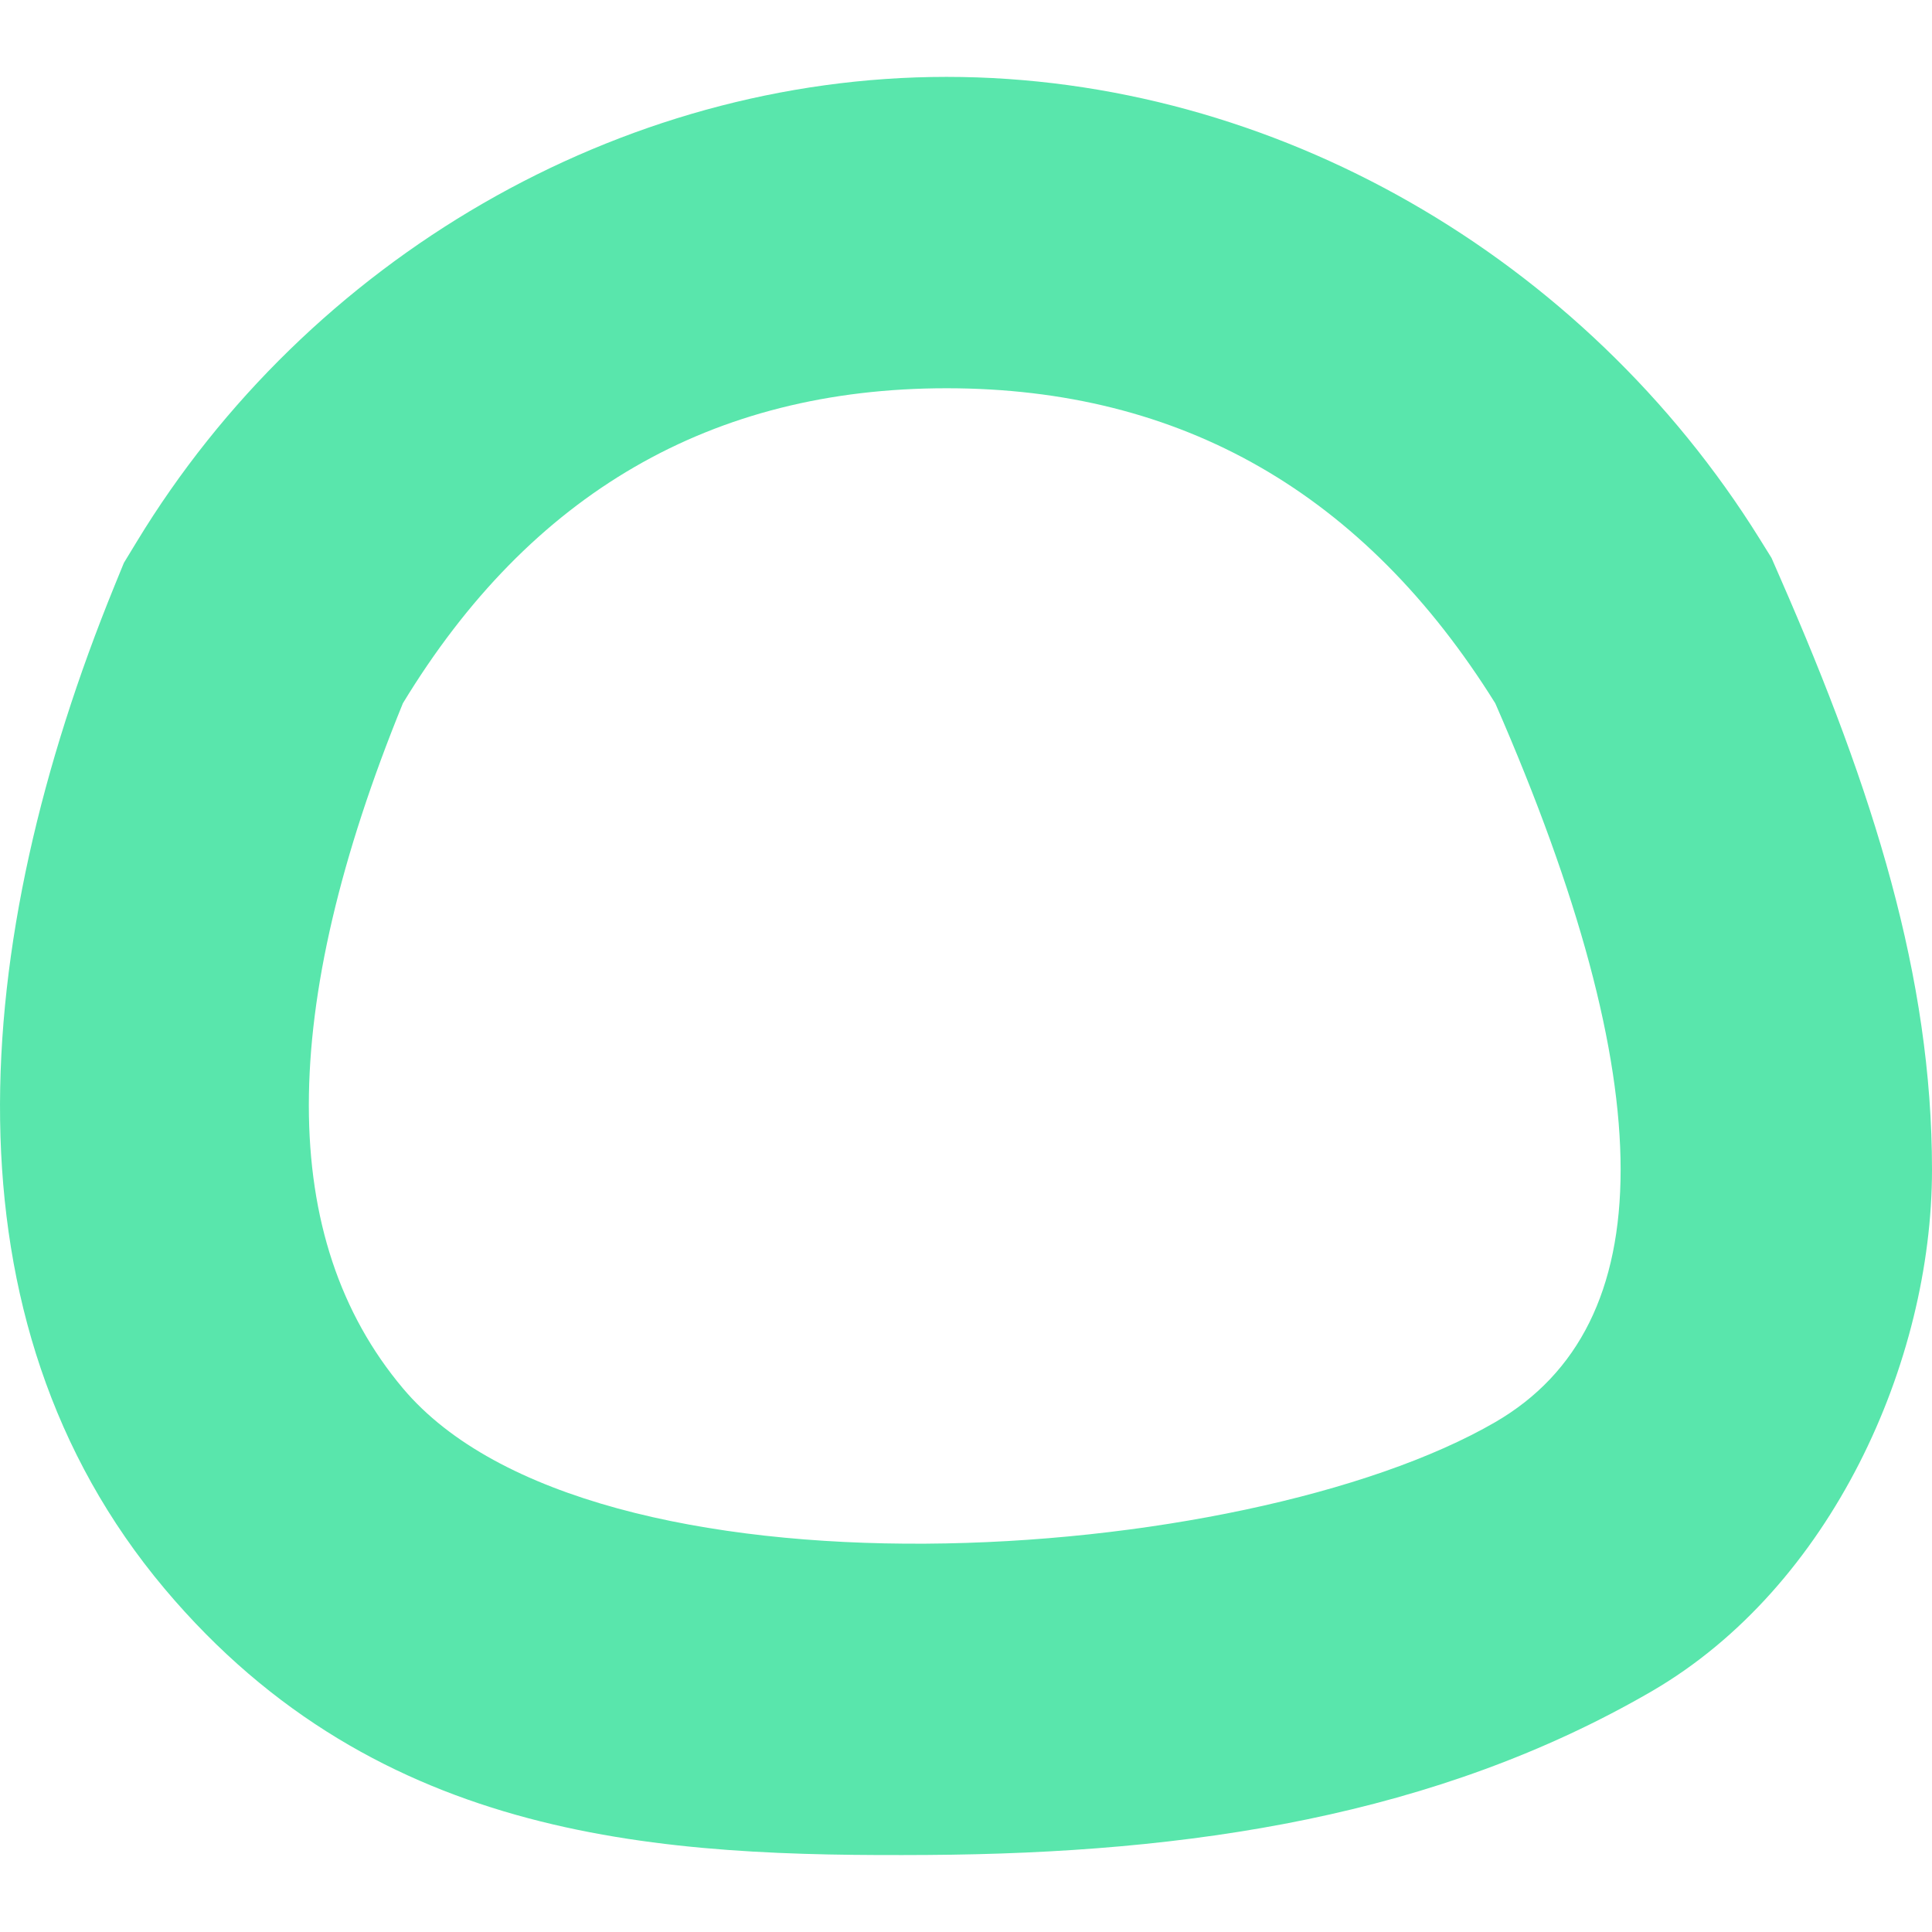 <svg role="img" viewBox="0 0 24 24" xmlns="http://www.w3.org/2000/svg" id="Uptimekuma--Streamline-Simple-Icons" height="24" width="24">
  <desc>
    Uptimekuma Streamline Icon: https://streamlinehq.com
  </desc>
  <title>Uptime Kuma</title>
  <path d="M11.759 0.955c-4.071 0 -7.93 2.265 -10.06 5.774l-0.16 0.263 -0.116 0.284c-1.81 4.44 -2.188 9.118 0.621 12.459 2.67 3.174 6.221 3.328 9.477 3.308 3.256 -0.02 6.323 -0.482 8.995 -2.032C22.75 19.714 24 16.917 24 14.53c0 -2.388 -0.724 -4.698 -1.882 -7.343l-0.112 -0.257 -0.148 -0.238C19.683 3.2 15.83 0.955 11.758 0.955Zm0 3.868c2.919 0 5.19 1.305 6.816 3.914 2.076 4.747 2.076 7.724 0 8.929 -3.116 1.808 -11.234 2.359 -13.57 -0.42 -1.558 -1.853 -1.558 -4.69 0 -8.51 1.584 -2.608 3.835 -3.913 6.754 -3.913z" fill="#59e6ac" stroke-width="1"></path>
</svg>